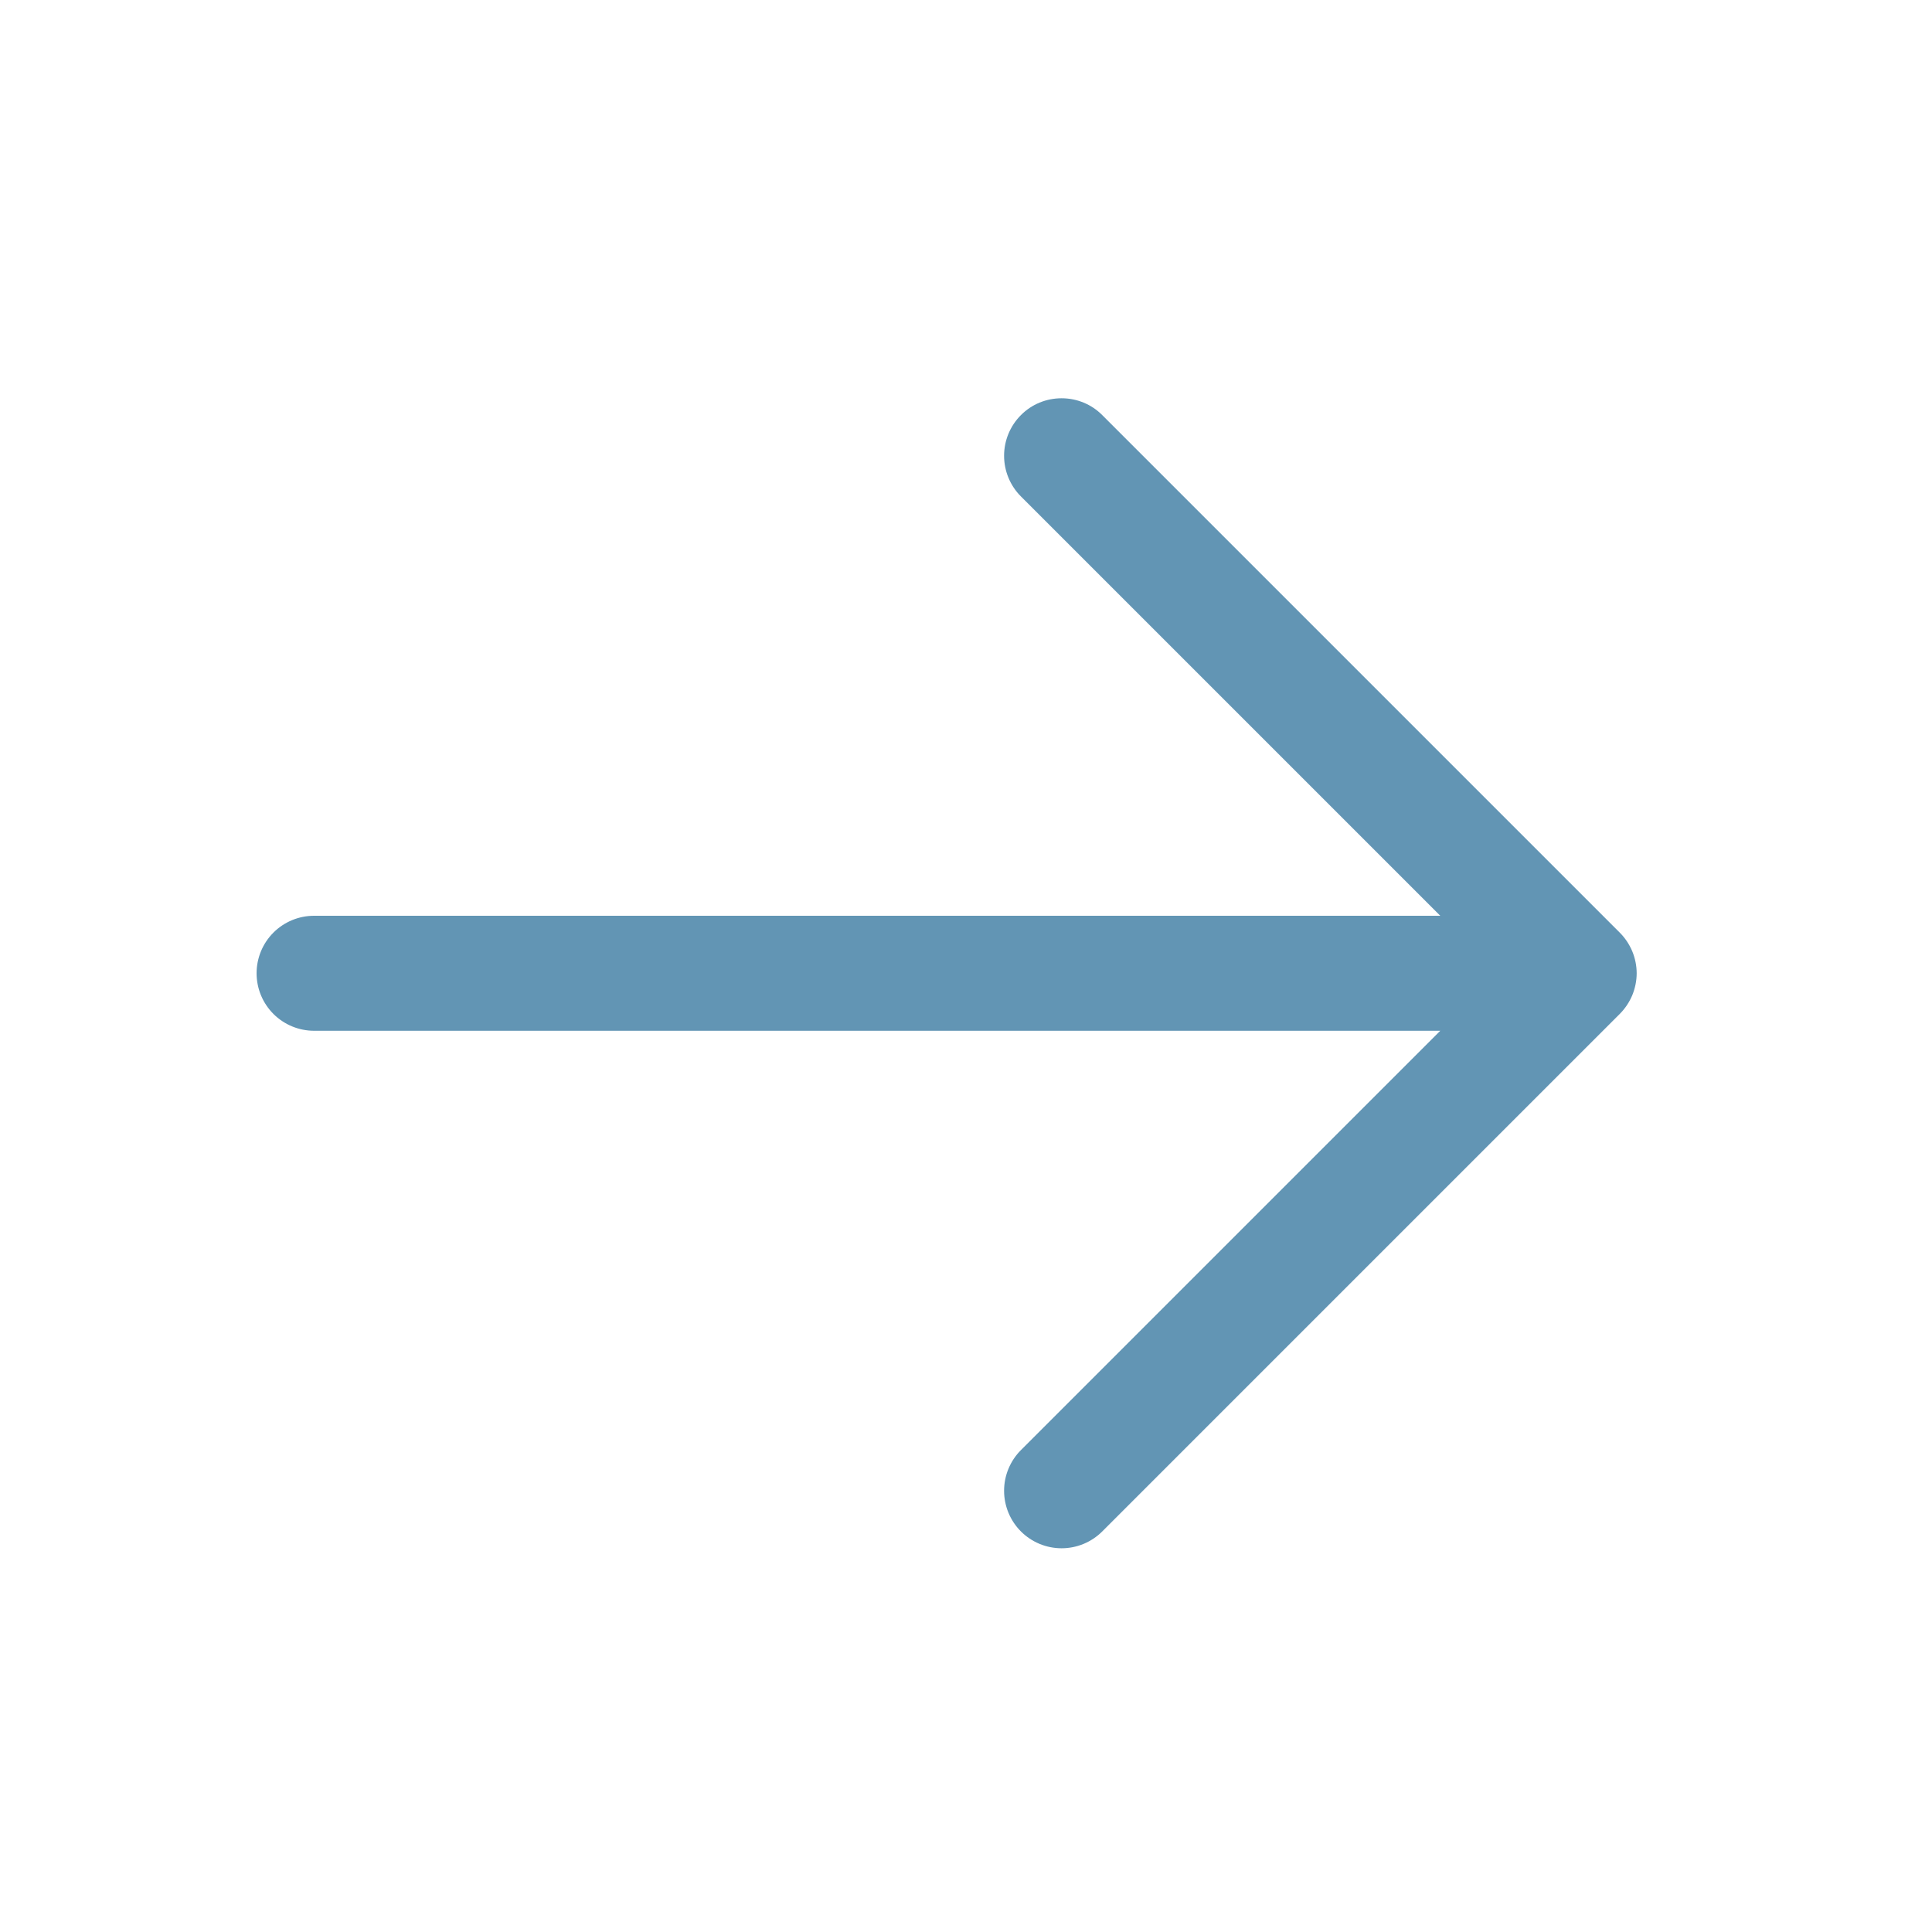 <svg width="21" height="21" viewBox="0 0 21 21" fill="none" xmlns="http://www.w3.org/2000/svg">
<path d="M17.606 11.021L11.981 16.646C11.864 16.763 11.705 16.829 11.539 16.829C11.373 16.829 11.214 16.763 11.097 16.646C10.98 16.529 10.914 16.37 10.914 16.204C10.914 16.038 10.98 15.879 11.097 15.762L15.655 11.204H3.414C3.248 11.204 3.089 11.138 2.972 11.021C2.855 10.904 2.789 10.745 2.789 10.579C2.789 10.413 2.855 10.254 2.972 10.137C3.089 10.02 3.248 9.954 3.414 9.954H15.655L11.097 5.396C10.98 5.279 10.914 5.12 10.914 4.954C10.914 4.788 10.98 4.629 11.097 4.512C11.214 4.394 11.373 4.329 11.539 4.329C11.705 4.329 11.864 4.394 11.981 4.512L17.606 10.137C17.664 10.195 17.71 10.264 17.742 10.34C17.773 10.415 17.79 10.497 17.79 10.579C17.79 10.661 17.773 10.742 17.742 10.818C17.71 10.894 17.664 10.963 17.606 11.021Z" fill="#6295B4"/>
</svg>

